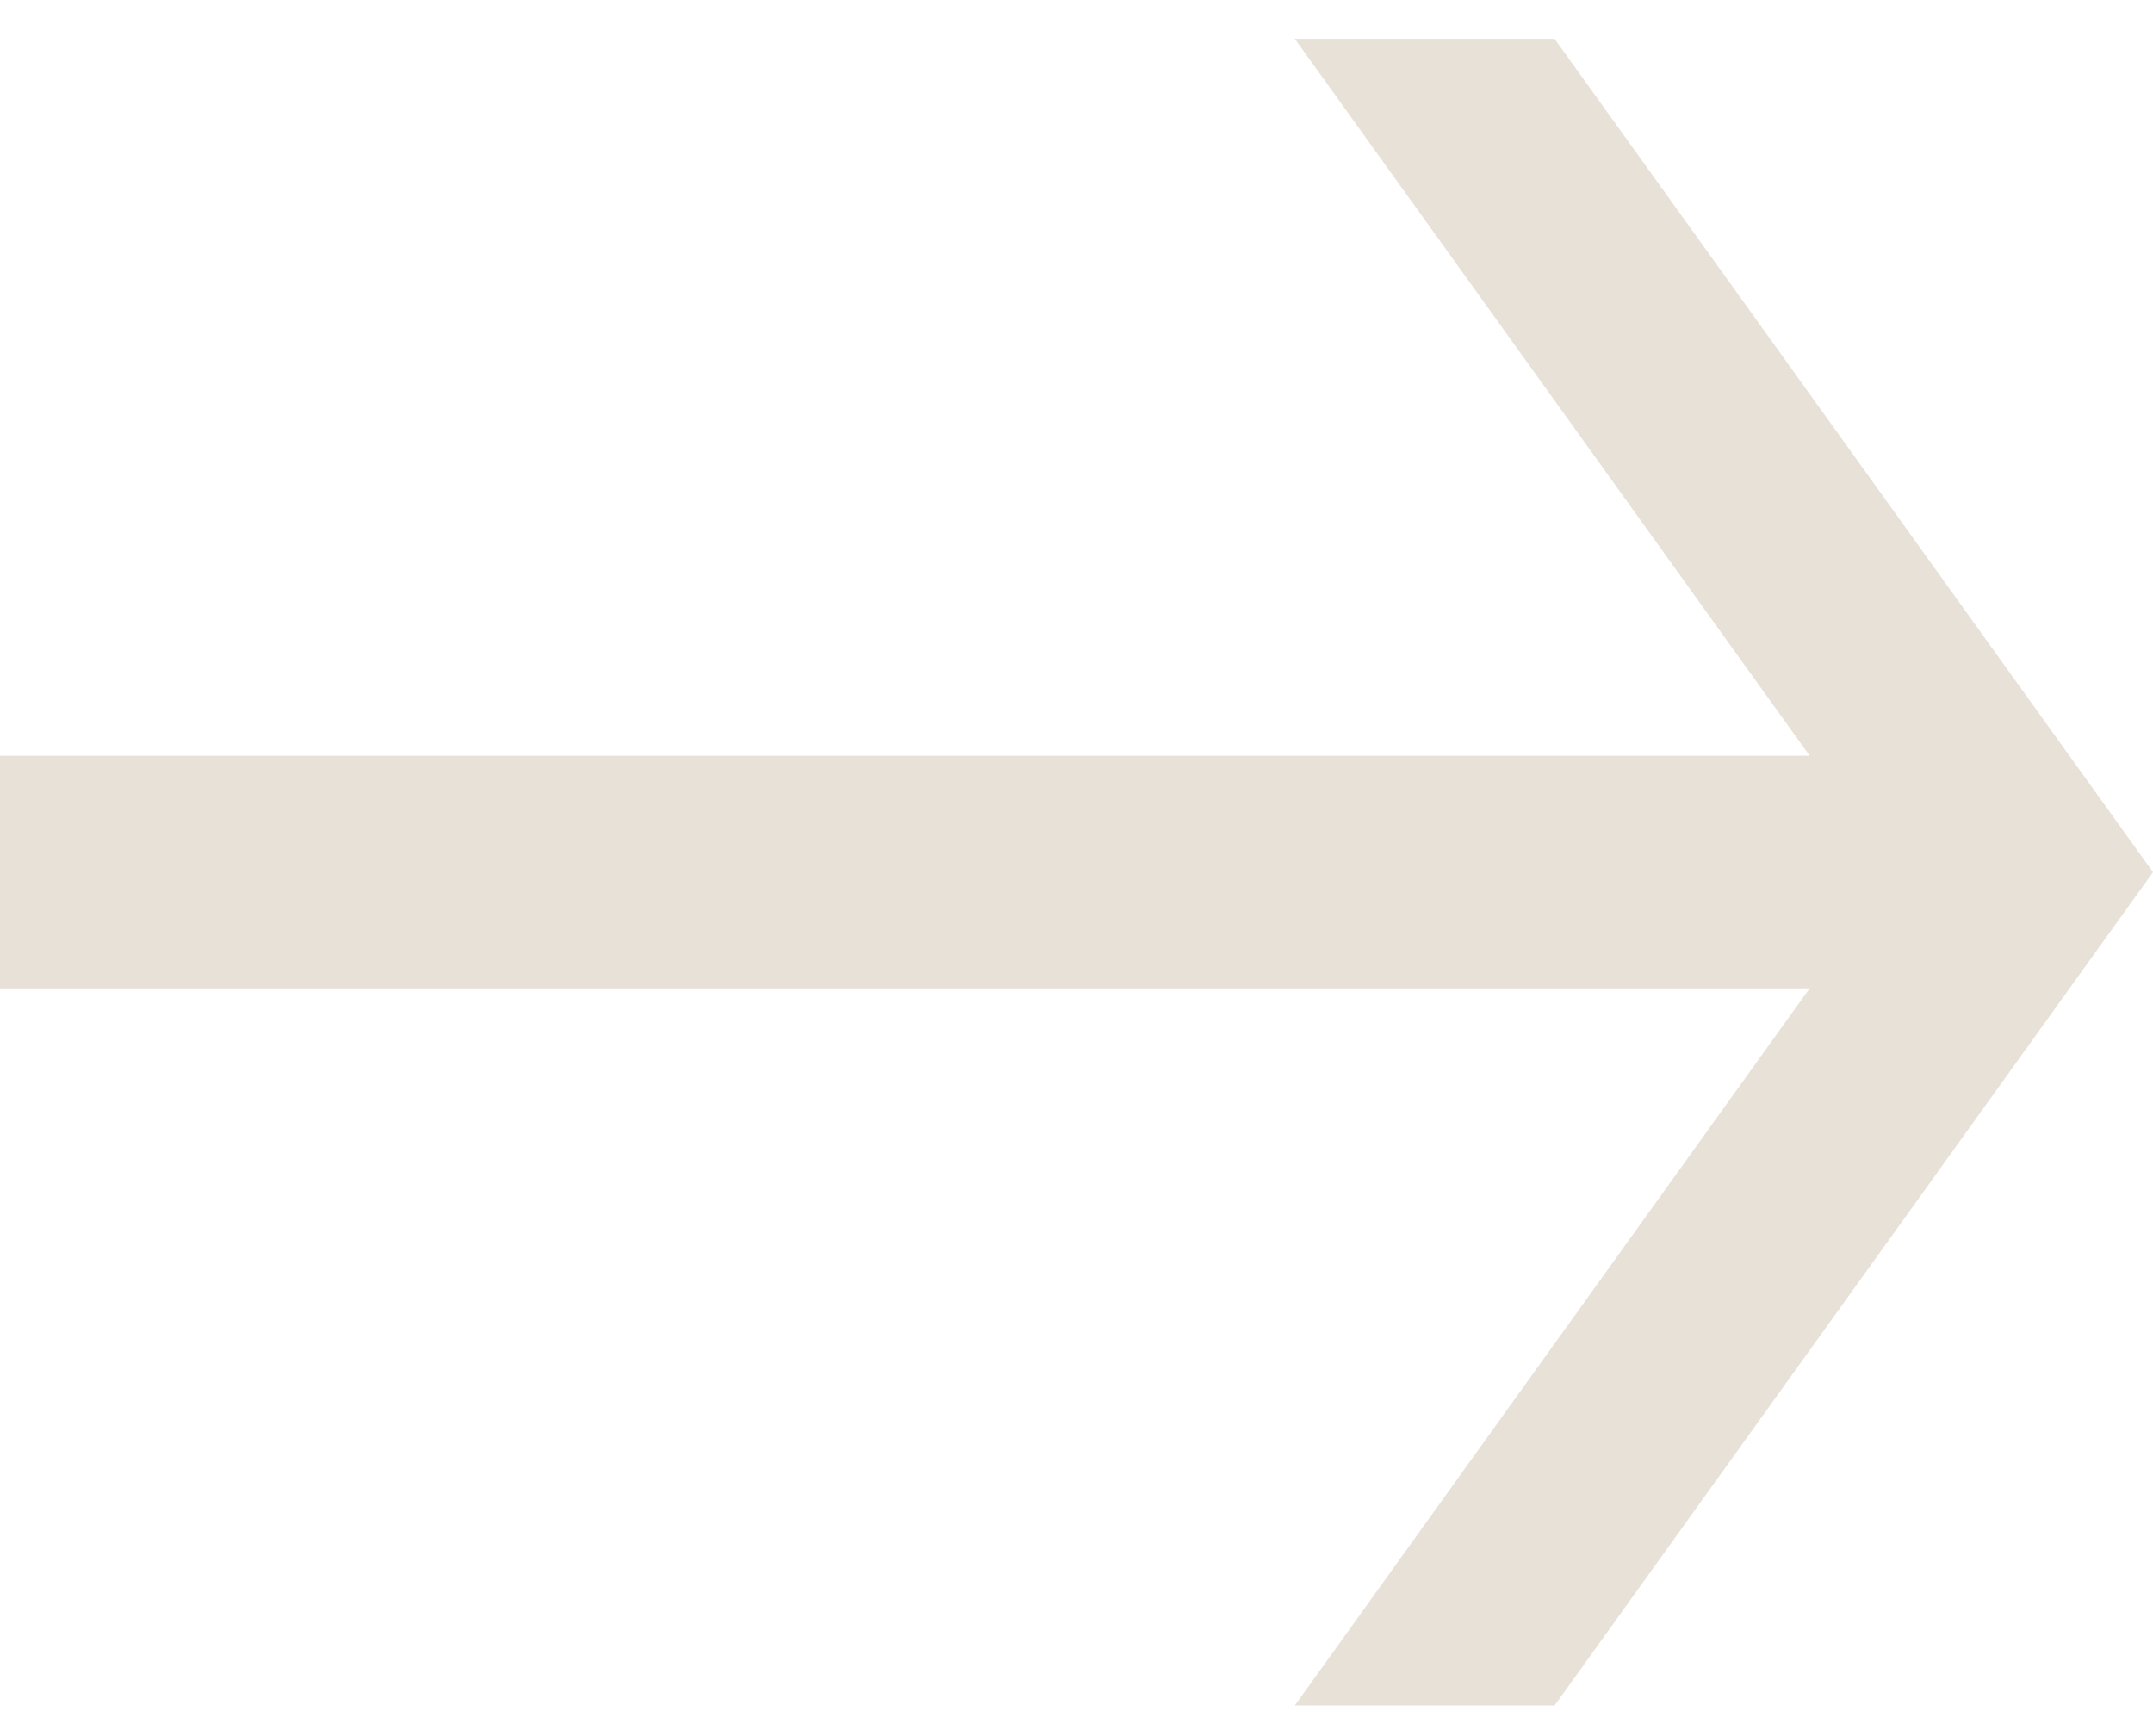 <svg width="31" height="25" viewBox="0 0 31 25" fill="none" xmlns="http://www.w3.org/2000/svg">
<path d="M9.02713e-07 14.233L26.056 14.233L18.643 24.559L22.384 24.559L31 12.559L22.384 0.559L18.643 0.559L26.056 10.882L1.19562e-06 10.882L9.02713e-07 14.233Z" fill="#E8E1D8"/>
</svg>

